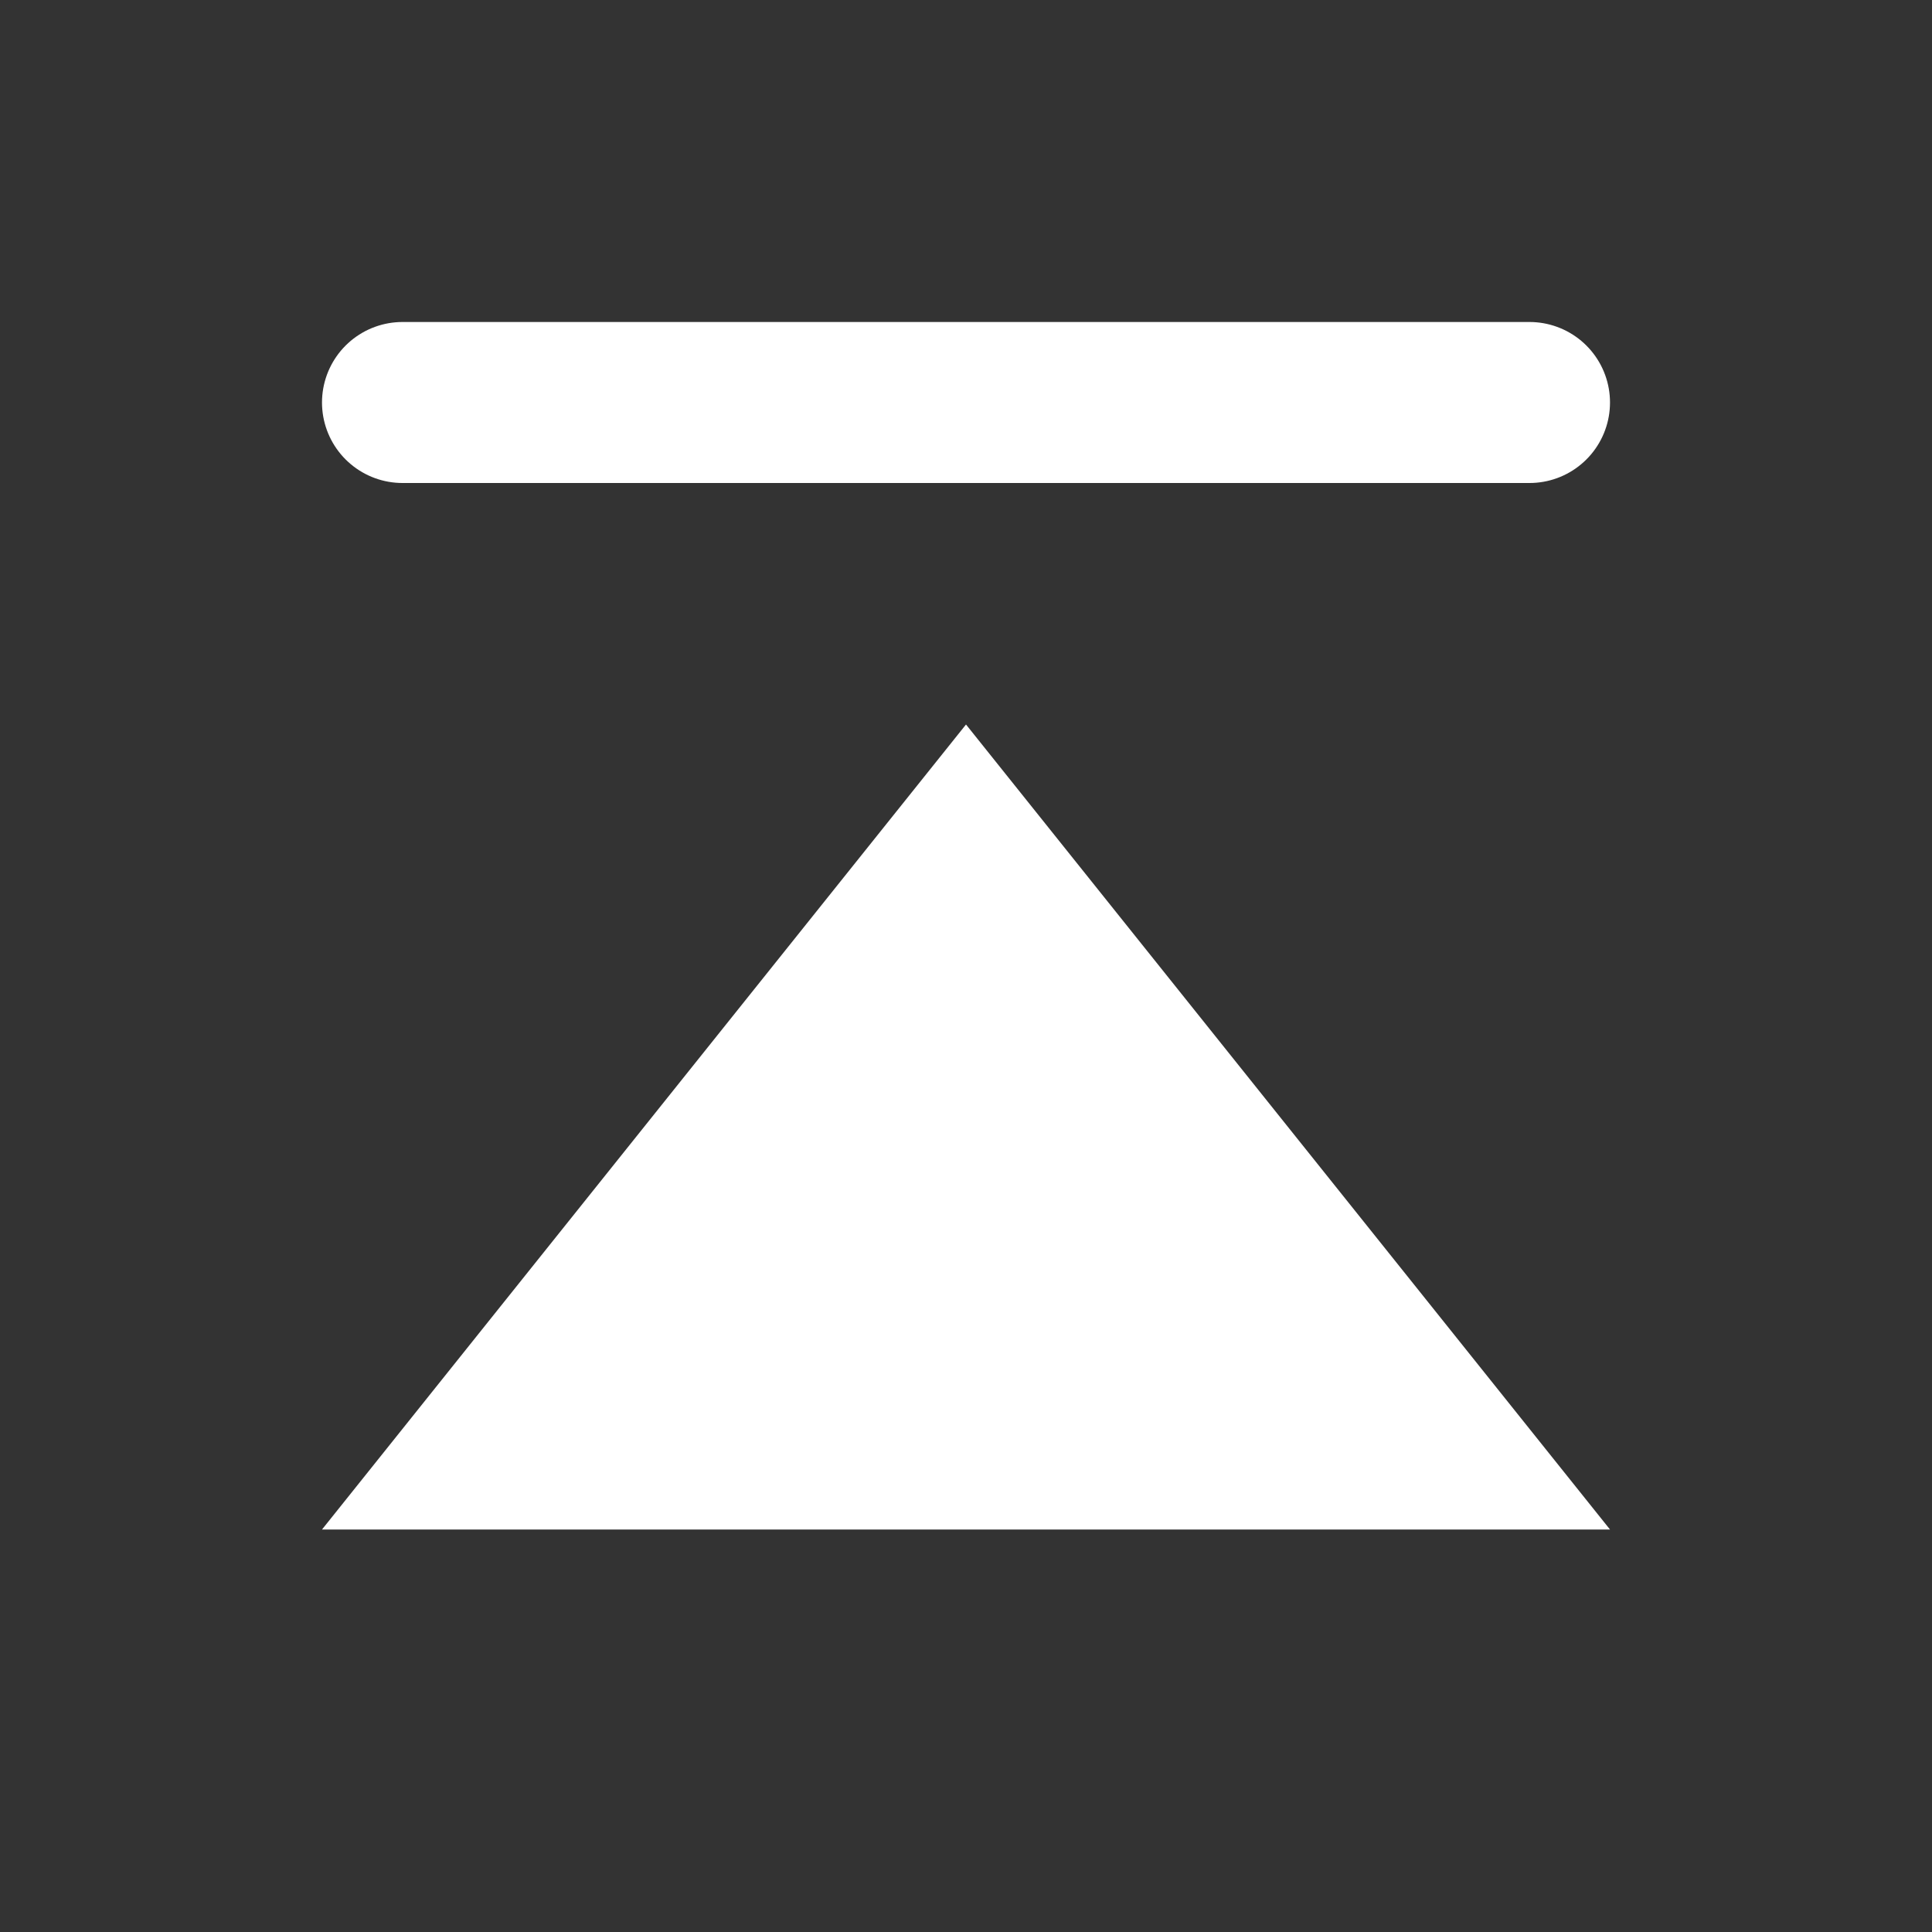 <svg width="24" height="24" viewBox="0 0 24 24" fill="none" xmlns="http://www.w3.org/2000/svg">
<rect x="0" y="0" width="24" height="24" fill="#333333" stroke="none"/>
<path d="M4 19L12 9L20 19L4 19Z" fill="white"/>
<path d="M5 5L19 5" stroke="white" stroke-width="2" stroke-linecap="round" stroke-linejoin="round"/>
</svg>
